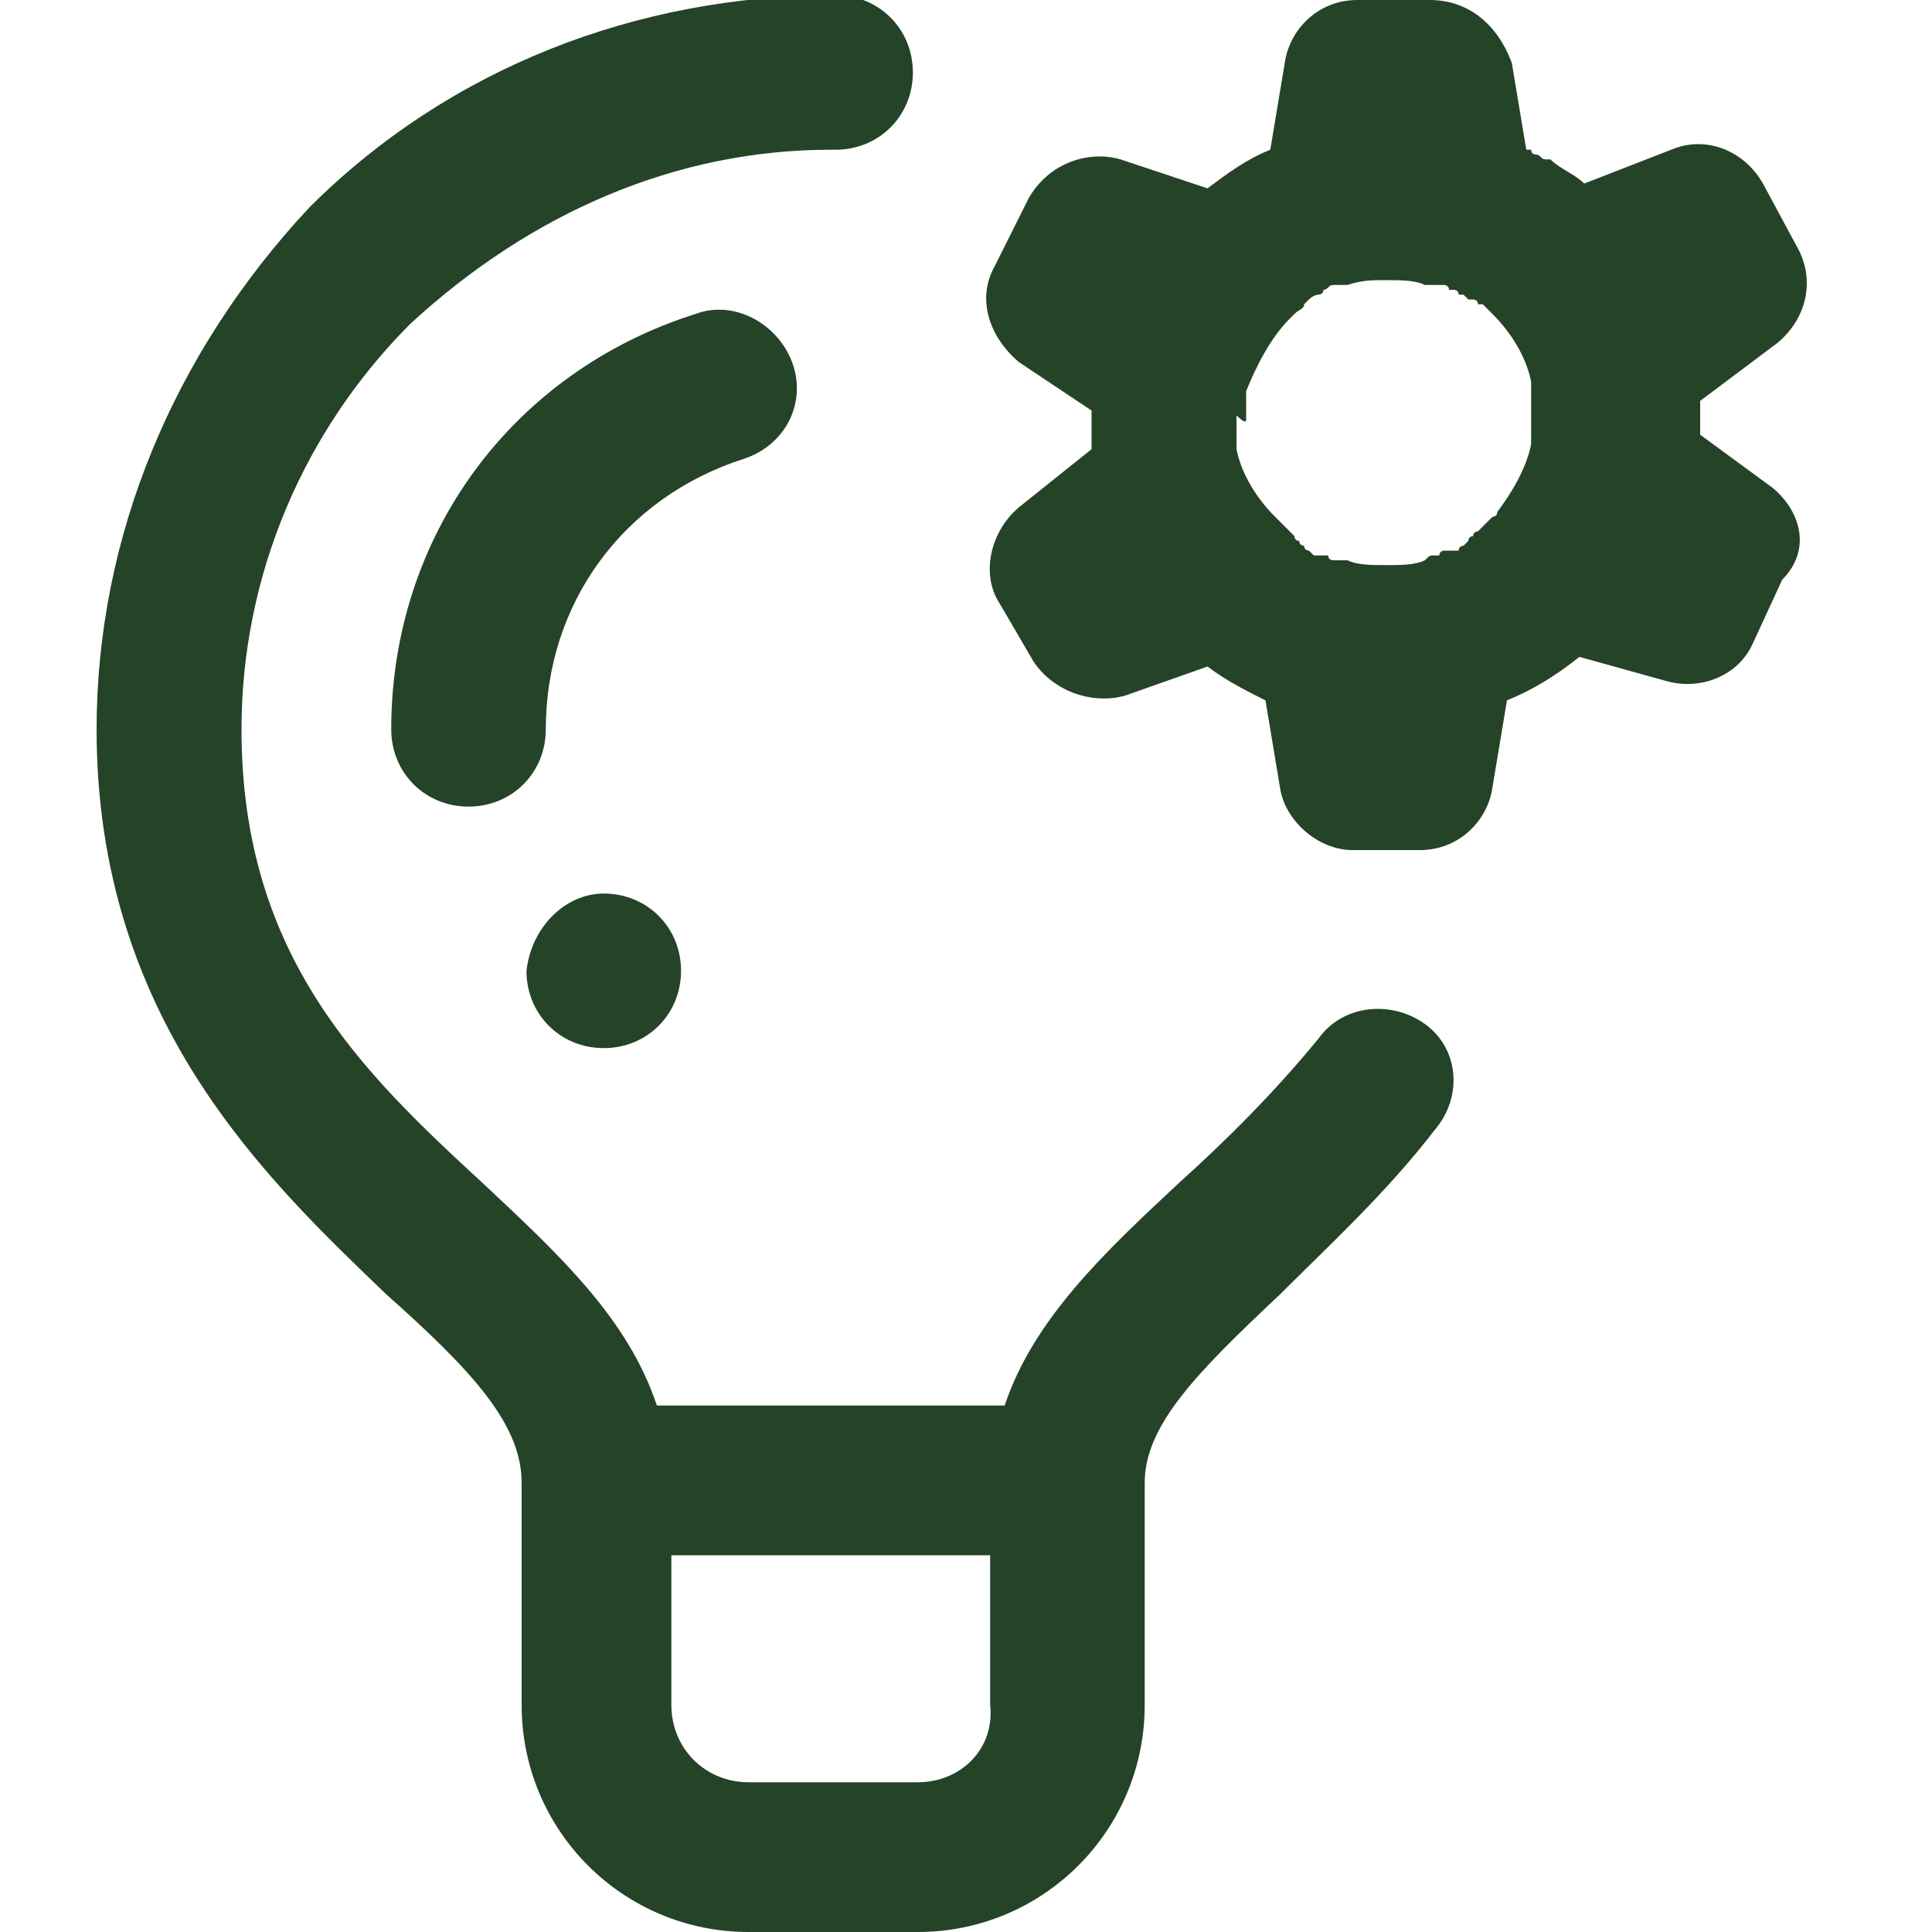 <?xml version="1.0" encoding="UTF-8"?> <svg xmlns="http://www.w3.org/2000/svg" xmlns:xlink="http://www.w3.org/1999/xlink" version="1.1" id="Layer_1" x="0px" y="0px" viewBox="0 0 40 40" style="enable-background:new 0 0 40 40;" xml:space="preserve"> <style type="text/css"> .st0{fill:#254327;} </style> <path class="st0" d="M29.5,21.2c-0.7-0.5-1.7-0.4-2.2,0.3c-0.9,1.1-1.9,2.1-2.9,3c-1.5,1.4-3,2.8-3.6,4.6h-7.2 c-0.6-1.8-2-3.1-3.6-4.6c-2.5-2.3-5-4.7-5-9.4c0-3.2,1.3-6.2,3.5-8.4C11,4.4,14,3.1,17.2,3.1c0,0,0.1,0,0.1,0h0 c0.9,0,1.6-0.7,1.6-1.6c0-0.9-0.7-1.6-1.6-1.6c-4.1,0-8,1.5-10.9,4.4C3.6,7.3,2,11.1,2,15.1c0,6,3.5,9.3,6,11.7 c1.8,1.6,2.8,2.7,2.8,3.9v4.6c0,2.6,2.1,4.7,4.7,4.7H19c2.6,0,4.7-2.1,4.7-4.7v-4.5c0,0,0-0.1,0-0.1c0-1.2,1.1-2.3,2.8-3.9 c1-1,2.2-2.1,3.2-3.4C30.3,22.7,30.2,21.7,29.5,21.2z M19,36.9h-3.5c-0.9,0-1.6-0.7-1.6-1.6v-3.1h6.6v3.1 C20.6,36.2,19.9,36.9,19,36.9z M15.4,9.5c-2.5,0.8-4.1,3-4.1,5.6c0,0.9-0.7,1.6-1.6,1.6c-0.9,0-1.6-0.7-1.6-1.6c0-4,2.5-7.4,6.3-8.6 c0.8-0.3,1.7,0.2,2,1C16.7,8.3,16.3,9.2,15.4,9.5z M36.7,10.1l-1.5-1.1c0-0.1,0-0.2,0-0.2c0-0.1,0-0.2,0-0.3c0,0,0-0.1,0-0.1 c0,0,0-0.1,0-0.1l1.6-1.2c0.6-0.5,0.8-1.3,0.4-2l-0.7-1.3c-0.4-0.7-1.2-1-1.9-0.7l-1.8,0.7c-0.2-0.2-0.5-0.3-0.7-0.5c0,0,0,0-0.1,0 c-0.1,0-0.1-0.1-0.2-0.1c0,0-0.1,0-0.1-0.1c0,0-0.1,0-0.1,0l-0.3-1.8C31,0.5,30.4,0,29.6,0h-1.5c-0.8,0-1.4,0.6-1.5,1.3l-0.3,1.8 c-0.5,0.2-0.9,0.5-1.3,0.8l-1.8-0.6c-0.7-0.2-1.5,0.1-1.9,0.8l-0.7,1.4c-0.4,0.7-0.1,1.5,0.5,2l1.5,1c0,0.1,0,0.2,0,0.3 c0,0.1,0,0.2,0,0.3c0,0,0,0.1,0,0.1c0,0,0,0.1,0,0.1l-1.5,1.2c-0.6,0.5-0.8,1.4-0.4,2l0.7,1.2c0.4,0.6,1.2,0.9,1.9,0.7l1.7-0.6 c0.4,0.3,0.8,0.5,1.2,0.7l0.3,1.8c0.1,0.7,0.8,1.3,1.5,1.3h1.4c0.8,0,1.4-0.6,1.5-1.3l0.3-1.8c0.5-0.2,1-0.5,1.5-0.9l1.8,0.5 c0.7,0.2,1.5-0.1,1.8-0.8l0.6-1.3C37.5,11.4,37.3,10.6,36.7,10.1z M25.8,8.7C25.8,8.6,25.8,8.6,25.8,8.7c0-0.1,0-0.1,0-0.2 c0,0,0,0,0,0c0-0.1,0-0.1,0-0.2c0,0,0,0,0,0c0-0.1,0-0.1,0-0.2C26,7.6,26.3,7,26.7,6.6c0,0,0,0,0,0c0,0,0.1-0.1,0.1-0.1c0,0,0,0,0,0 C26.9,6.4,27,6.4,27,6.3c0,0,0,0,0,0c0,0,0.1-0.1,0.1-0.1v0c0.1-0.1,0.2-0.1,0.2-0.1c0,0,0,0,0,0c0,0,0.1,0,0.1-0.1c0,0,0,0,0,0 c0.1,0,0.1-0.1,0.2-0.1c0,0,0.1,0,0.1,0c0,0,0.1,0,0.1,0c0,0,0.1,0,0.1,0c0.3-0.1,0.5-0.1,0.8-0.1c0.3,0,0.6,0,0.8,0.1 c0,0,0.1,0,0.1,0c0,0,0,0,0.1,0c0,0,0.1,0,0.1,0c0,0,0.1,0,0.1,0c0,0,0.1,0,0.1,0.1c0,0,0.1,0,0.1,0c0,0,0.1,0,0.1,0.1 c0,0,0,0,0.1,0c0,0,0.1,0.1,0.1,0.1c0,0,0,0,0.1,0c0,0,0.1,0,0.1,0.1c0,0,0,0,0.1,0c0,0,0.1,0.1,0.1,0.1c0,0,0,0,0,0 c0,0,0.1,0.1,0.1,0.1c0.4,0.4,0.7,0.9,0.8,1.4c0,0,0,0.1,0,0.1c0,0,0,0,0,0.1c0,0,0,0.1,0,0.1c0,0,0,0,0,0.1c0,0,0,0.1,0,0.1 c0,0,0,0,0,0c0,0.1,0,0.1,0,0.2c0,0.1,0,0.2,0,0.3c0,0,0,0,0,0c0,0,0,0.1,0,0.1c0,0,0,0,0,0.1c0,0,0,0.1,0,0.1 c-0.1,0.5-0.4,1-0.7,1.4c0,0.1-0.1,0.1-0.1,0.1c0,0,0,0,0,0c0,0-0.1,0.1-0.1,0.1c0,0,0,0-0.1,0.1c0,0-0.1,0.1-0.1,0.1 c0,0-0.1,0-0.1,0.1c0,0-0.1,0-0.1,0.1c0,0-0.1,0.1-0.1,0.1c0,0-0.1,0-0.1,0.1c0,0-0.1,0-0.1,0c0,0-0.1,0-0.1,0c0,0-0.1,0-0.1,0 c0,0-0.1,0-0.1,0.1c0,0,0,0-0.1,0c-0.1,0-0.1,0-0.2,0.1c-0.2,0.1-0.5,0.1-0.8,0.1c-0.3,0-0.6,0-0.8-0.1c0,0-0.1,0-0.1,0 c0,0-0.1,0-0.1,0c0,0-0.1,0-0.1,0c0,0-0.1,0-0.1-0.1c0,0-0.1,0-0.1,0c0,0-0.1,0-0.1,0c0,0-0.1,0-0.1,0c0,0-0.1-0.1-0.1-0.1 c0,0-0.1,0-0.1-0.1c0,0-0.1,0-0.1-0.1c0,0-0.1,0-0.1-0.1c0,0,0,0-0.1-0.1c0,0-0.1-0.1-0.1-0.1c0,0,0,0-0.1-0.1c0,0-0.1-0.1-0.1-0.1 c-0.4-0.4-0.7-0.9-0.8-1.4c0,0,0-0.1,0-0.1c0,0,0,0,0-0.1c0,0,0-0.1,0-0.1c0,0,0,0,0-0.1c0,0,0-0.1,0-0.1c0,0,0,0,0,0 c0-0.1,0-0.1,0-0.2C25.8,8.8,25.8,8.7,25.8,8.7z M12.5,18.5c0.9,0,1.6,0.7,1.6,1.6c0,0.9-0.7,1.6-1.6,1.6c-0.9,0-1.6-0.7-1.6-1.6 C11,19.2,11.7,18.5,12.5,18.5z"></path> </svg> 